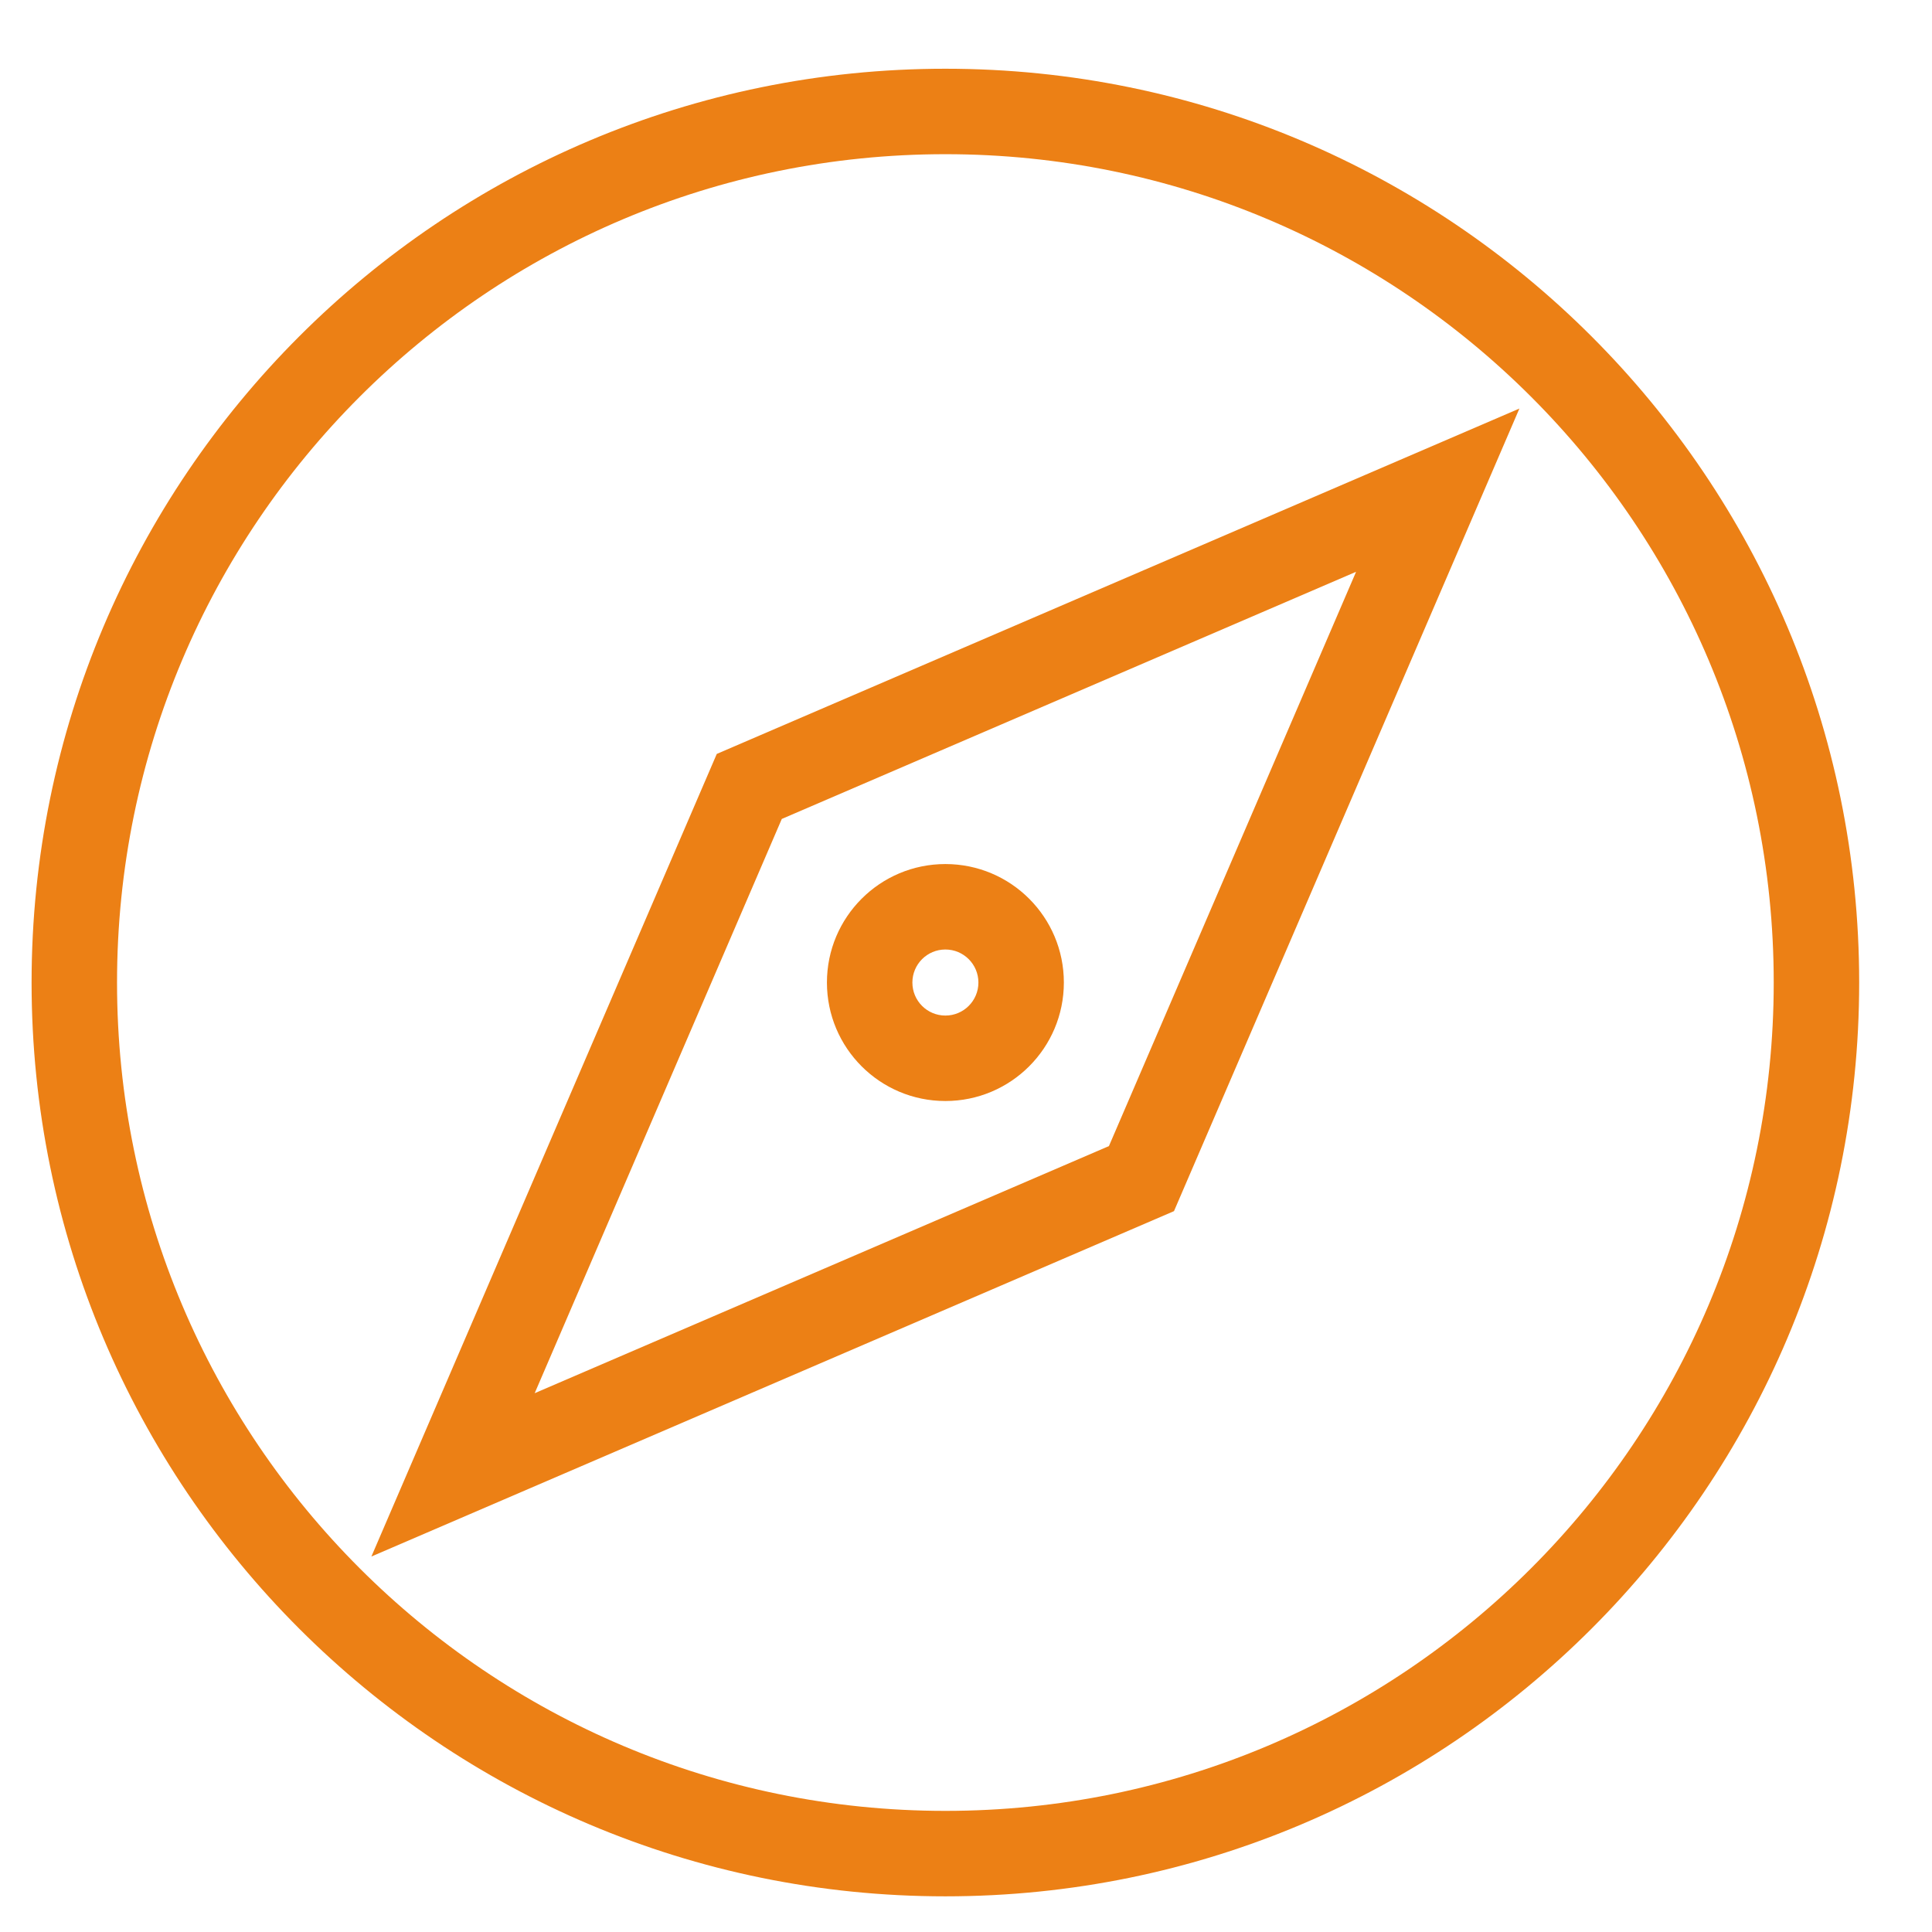 <?xml version="1.0" encoding="UTF-8"?> <svg xmlns="http://www.w3.org/2000/svg" xmlns:xlink="http://www.w3.org/1999/xlink" width="52px" height="52px" viewBox="0 0 52 52" version="1.1"><title>Artboard Copy 3@2x</title><g id="Artboard-Copy-3" stroke="none" stroke-width="1" fill="none" fill-rule="evenodd"><g id="Group-18" transform="translate(2, 3)"><path d="M23.445,-1.15 C9.862,-1.15 -1.15,9.861 -1.15,23.445 C-1.15,37.028 9.862,48.04 23.445,48.04 C37.029,48.04 48.04,37.028 48.04,23.445 C48.04,9.861 37.029,-1.15 23.445,-1.15 Z M23.445,1.15 C35.759,1.15 45.74,11.131 45.74,23.445 C45.74,35.758 35.759,45.74 23.445,45.74 C11.132,45.74 1.15,35.758 1.15,23.445 C1.15,11.132 11.132,1.15 23.445,1.15 Z" id="Stroke-15" fill="#EC8015" fill-rule="nonzero"></path><path d="M29.598,29.598 L38.895,7.996 L17.292,17.292 L7.996,38.894 L29.598,29.598 Z M34.499,12.39 L27.847,27.847 L12.391,34.498 L19.042,19.042 L34.499,12.39 Z" id="Stroke-17" fill="#EC8015" fill-rule="nonzero"></path><path d="M23.445,25.484 C22.319,25.484 21.407,24.57 21.407,23.445 C21.407,22.319 22.319,21.406 23.445,21.406 C24.572,21.406 25.484,22.319 25.484,23.445 C25.484,24.57 24.572,25.484 23.445,25.484 Z" id="Fill-19"></path><path d="M23.445,20.256 C21.684,20.256 20.257,21.684 20.257,23.445 C20.257,25.206 21.684,26.634 23.445,26.634 C25.206,26.634 26.634,25.206 26.634,23.445 C26.634,21.683 25.207,20.256 23.445,20.256 Z M23.445,22.556 C23.936,22.556 24.334,22.954 24.334,23.445 C24.334,23.936 23.936,24.334 23.445,24.334 C22.954,24.334 22.557,23.936 22.557,23.445 C22.557,22.954 22.954,22.556 23.445,22.556 Z" id="Stroke-21" fill="#EC8015" fill-rule="nonzero"></path></g></g></svg> 